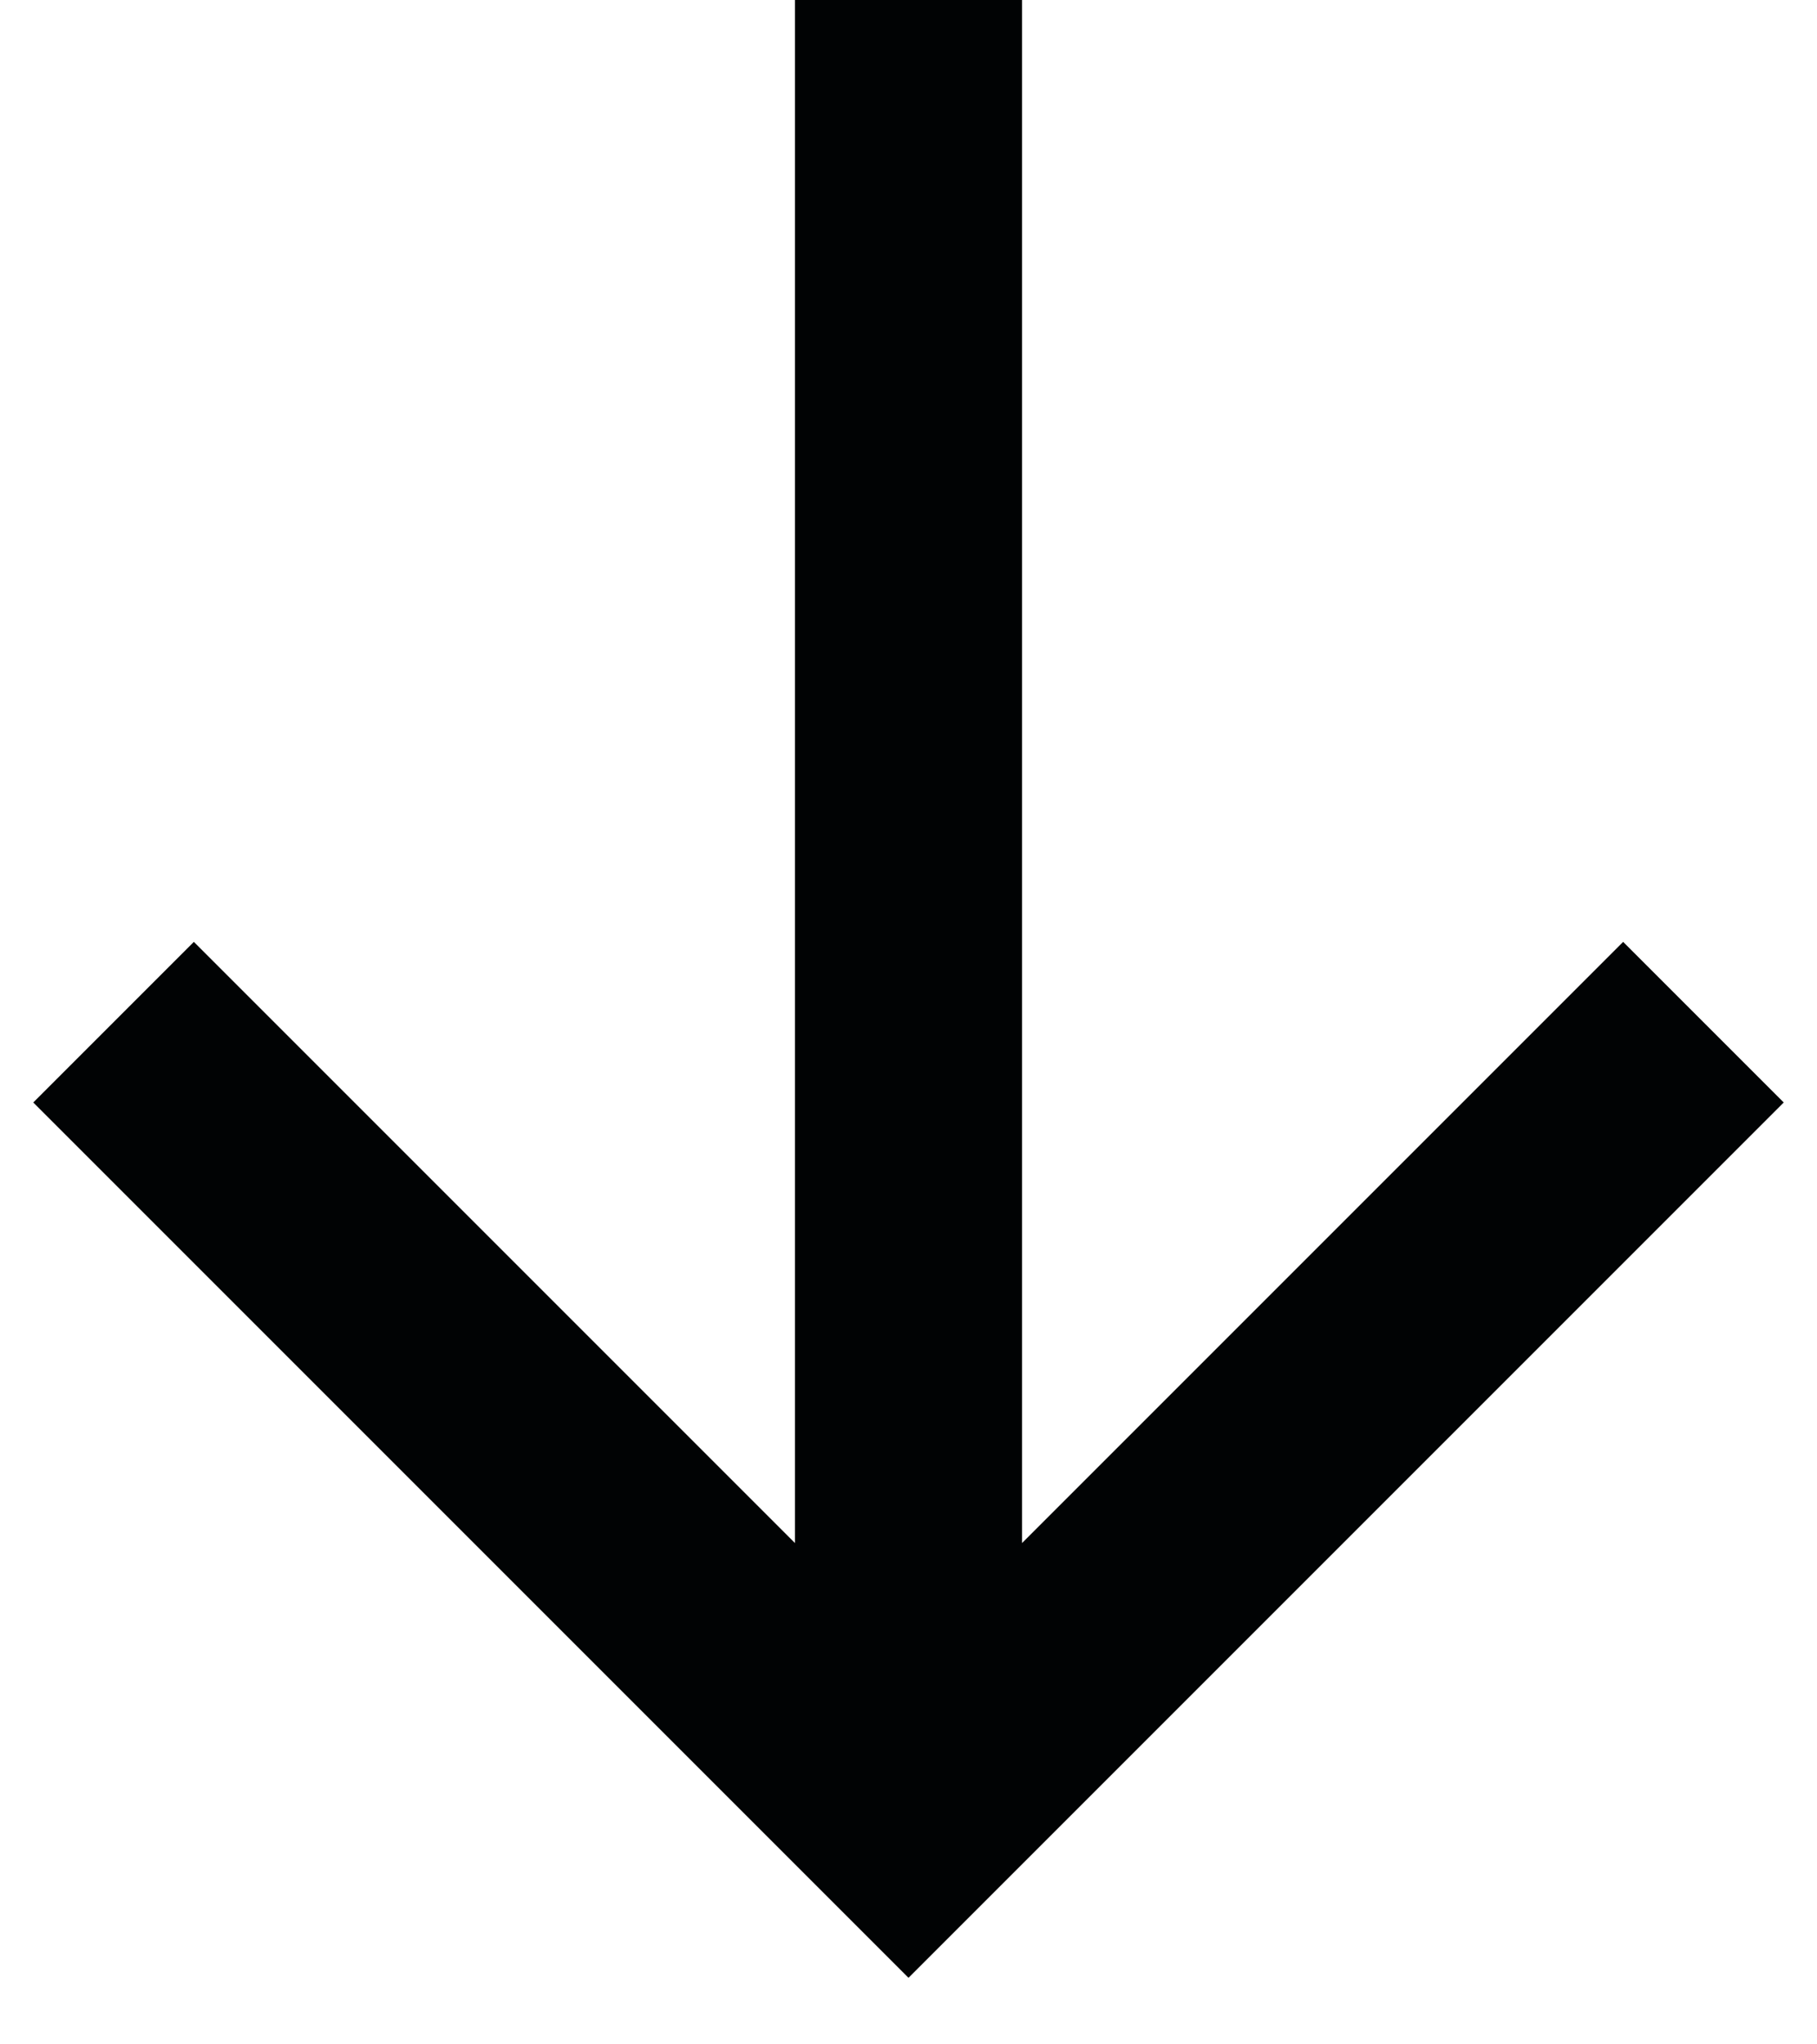 <svg width="16" height="18" viewBox="0 0 16 18" fill="none" xmlns="http://www.w3.org/2000/svg">
<path fill-rule="evenodd" clip-rule="evenodd" d="M7 13.586V0H9V13.586L14.293 8.293L15.707 9.707L8 17.414L0.293 9.707L1.707 8.293L7 13.586Z" fill="#010304"/>
</svg>
